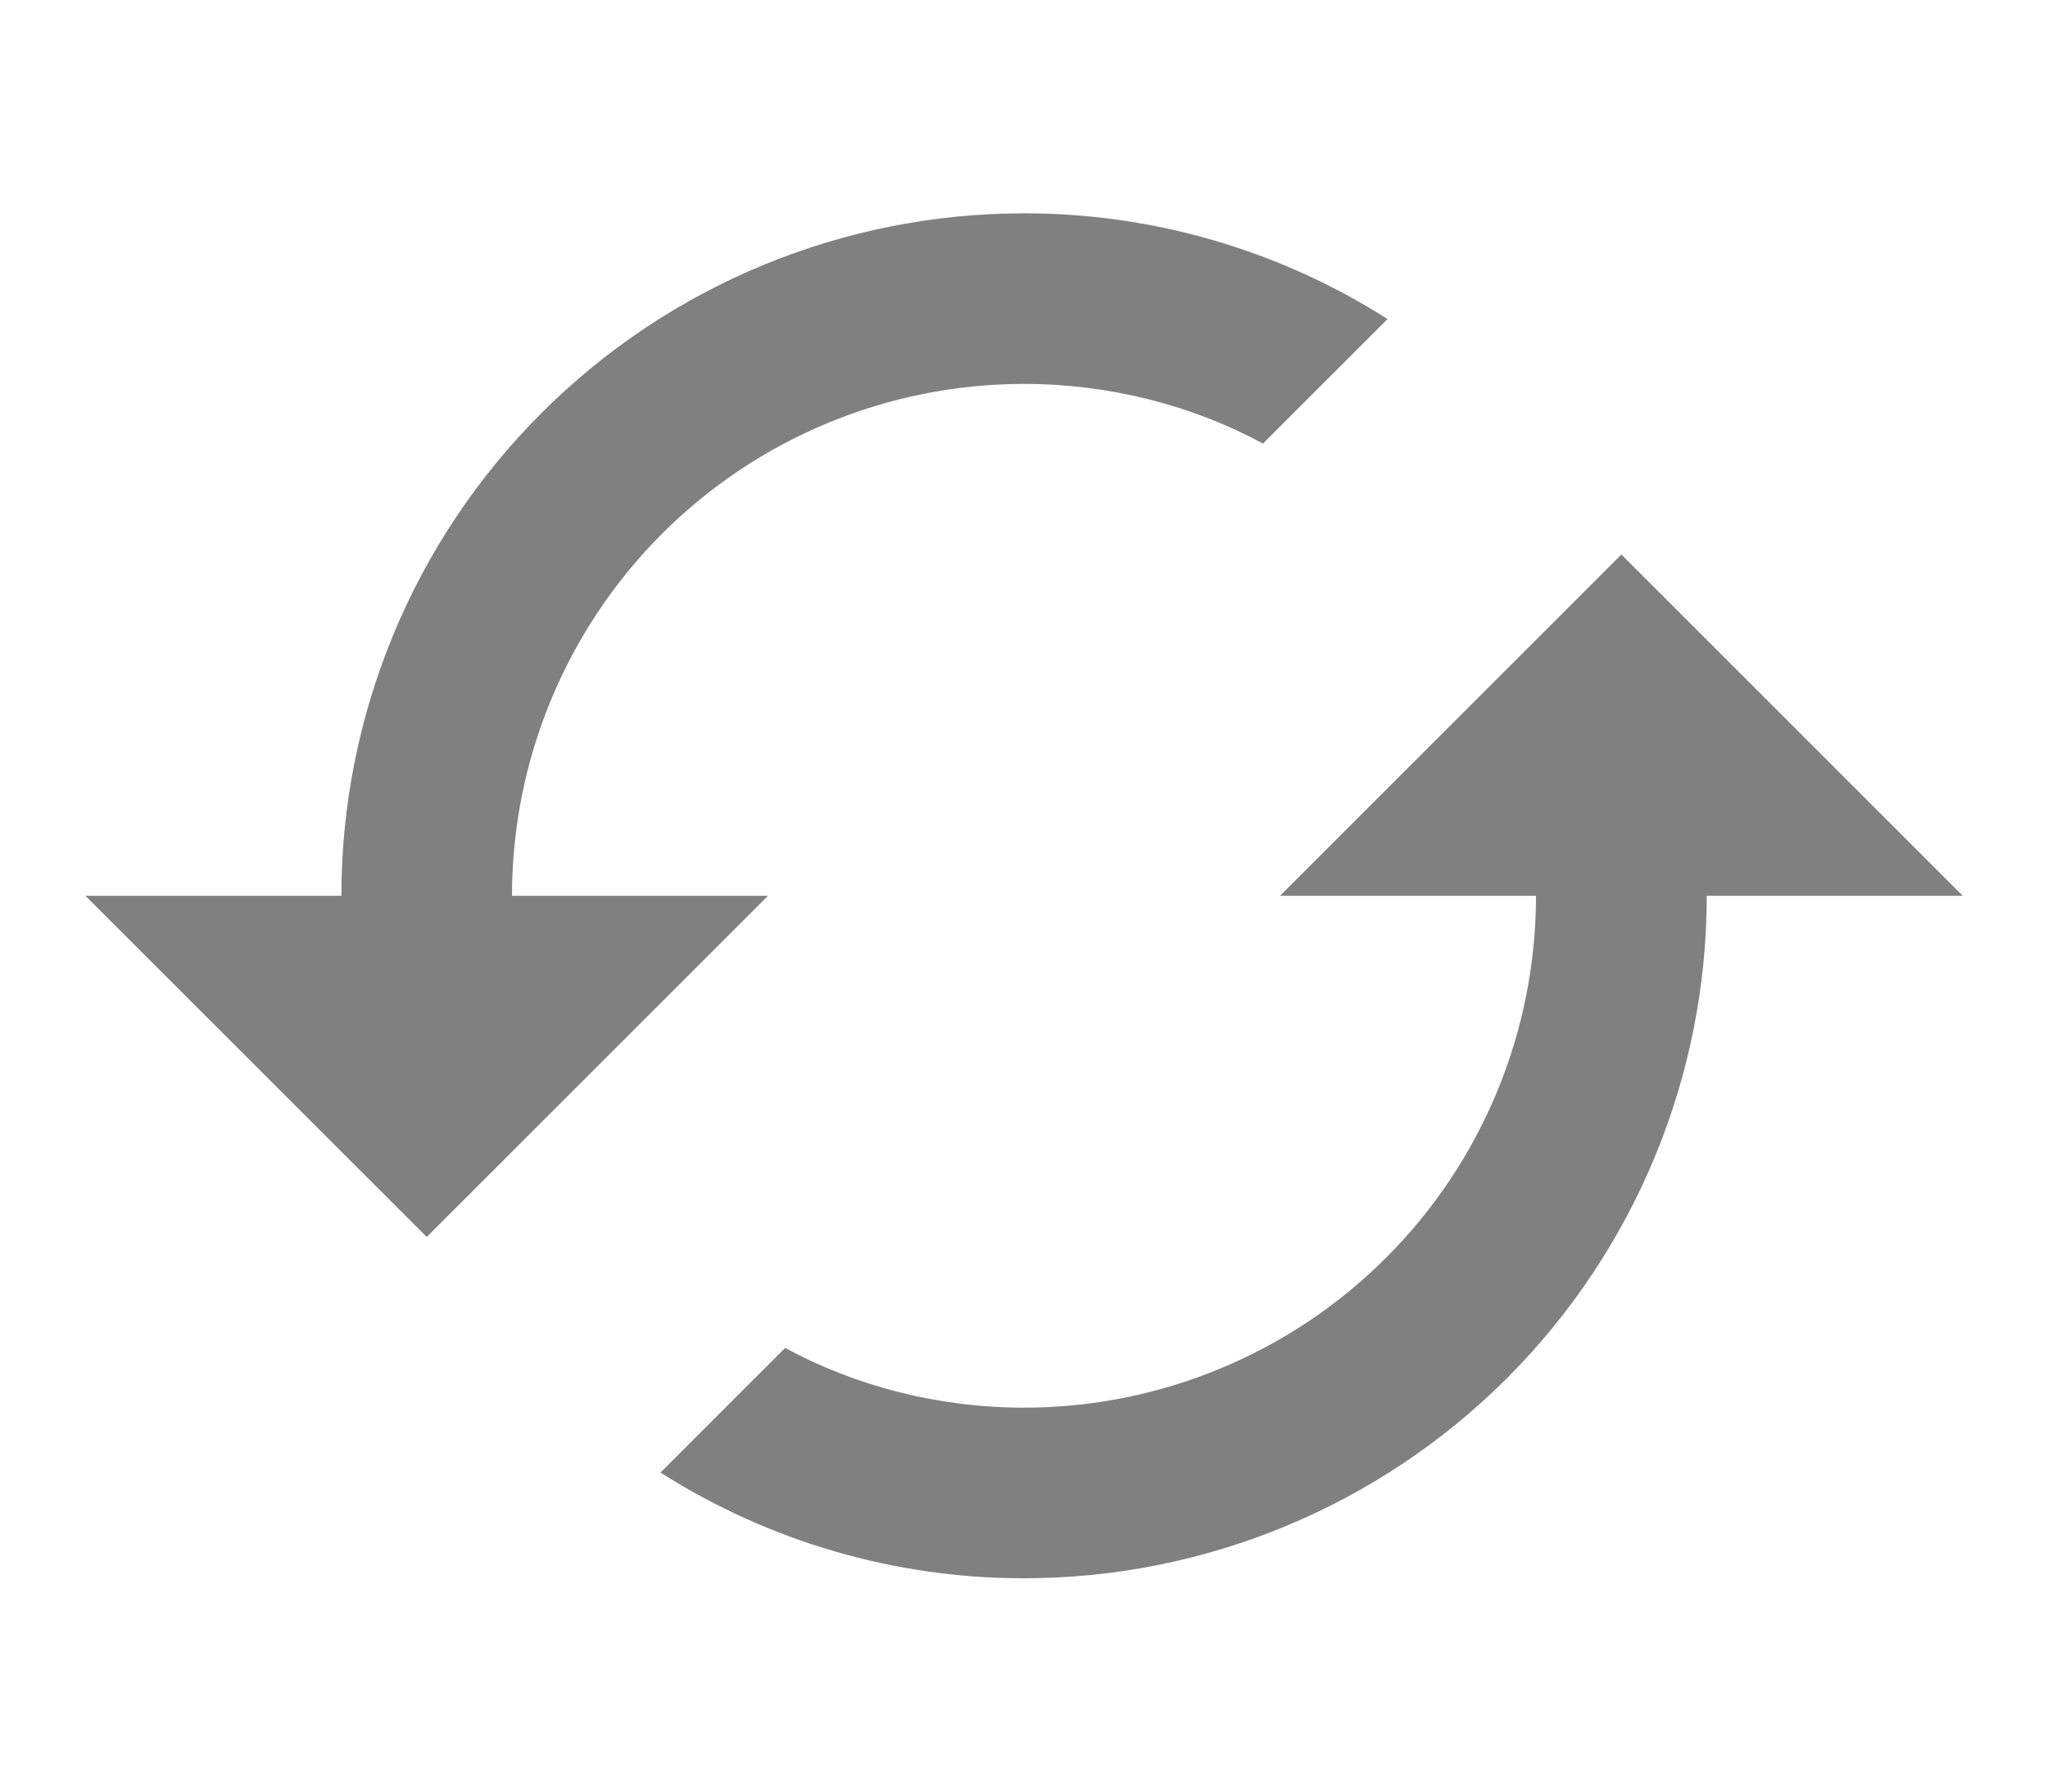 <svg xmlns="http://www.w3.org/2000/svg" width="16" height="14" viewBox="0 0 16 12" fill="none">
    <path class="intec-cl-background" d="M12.667 3.333L10 6H12C12 7.061 11.579 8.078 10.829 8.828C10.079 9.578 9.061 10 8 10C7.334 10 6.687 9.833 6.134 9.533L5.16 10.507C6.009 11.047 6.994 11.334 8 11.333C9.415 11.333 10.771 10.771 11.772 9.771C12.772 8.771 13.334 7.414 13.334 6H15.334L12.667 3.333ZM4 6C4 4.939 4.422 3.922 5.172 3.171C5.922 2.421 6.939 2 8 2C8.667 2 9.314 2.167 9.867 2.466L10.84 1.493C9.992 0.953 9.006 0.666 8 0.667C6.586 0.667 5.229 1.228 4.229 2.229C3.229 3.229 2.667 4.585 2.667 6H0.667L3.334 8.666L6 6" fill="#808080"/>
</svg>